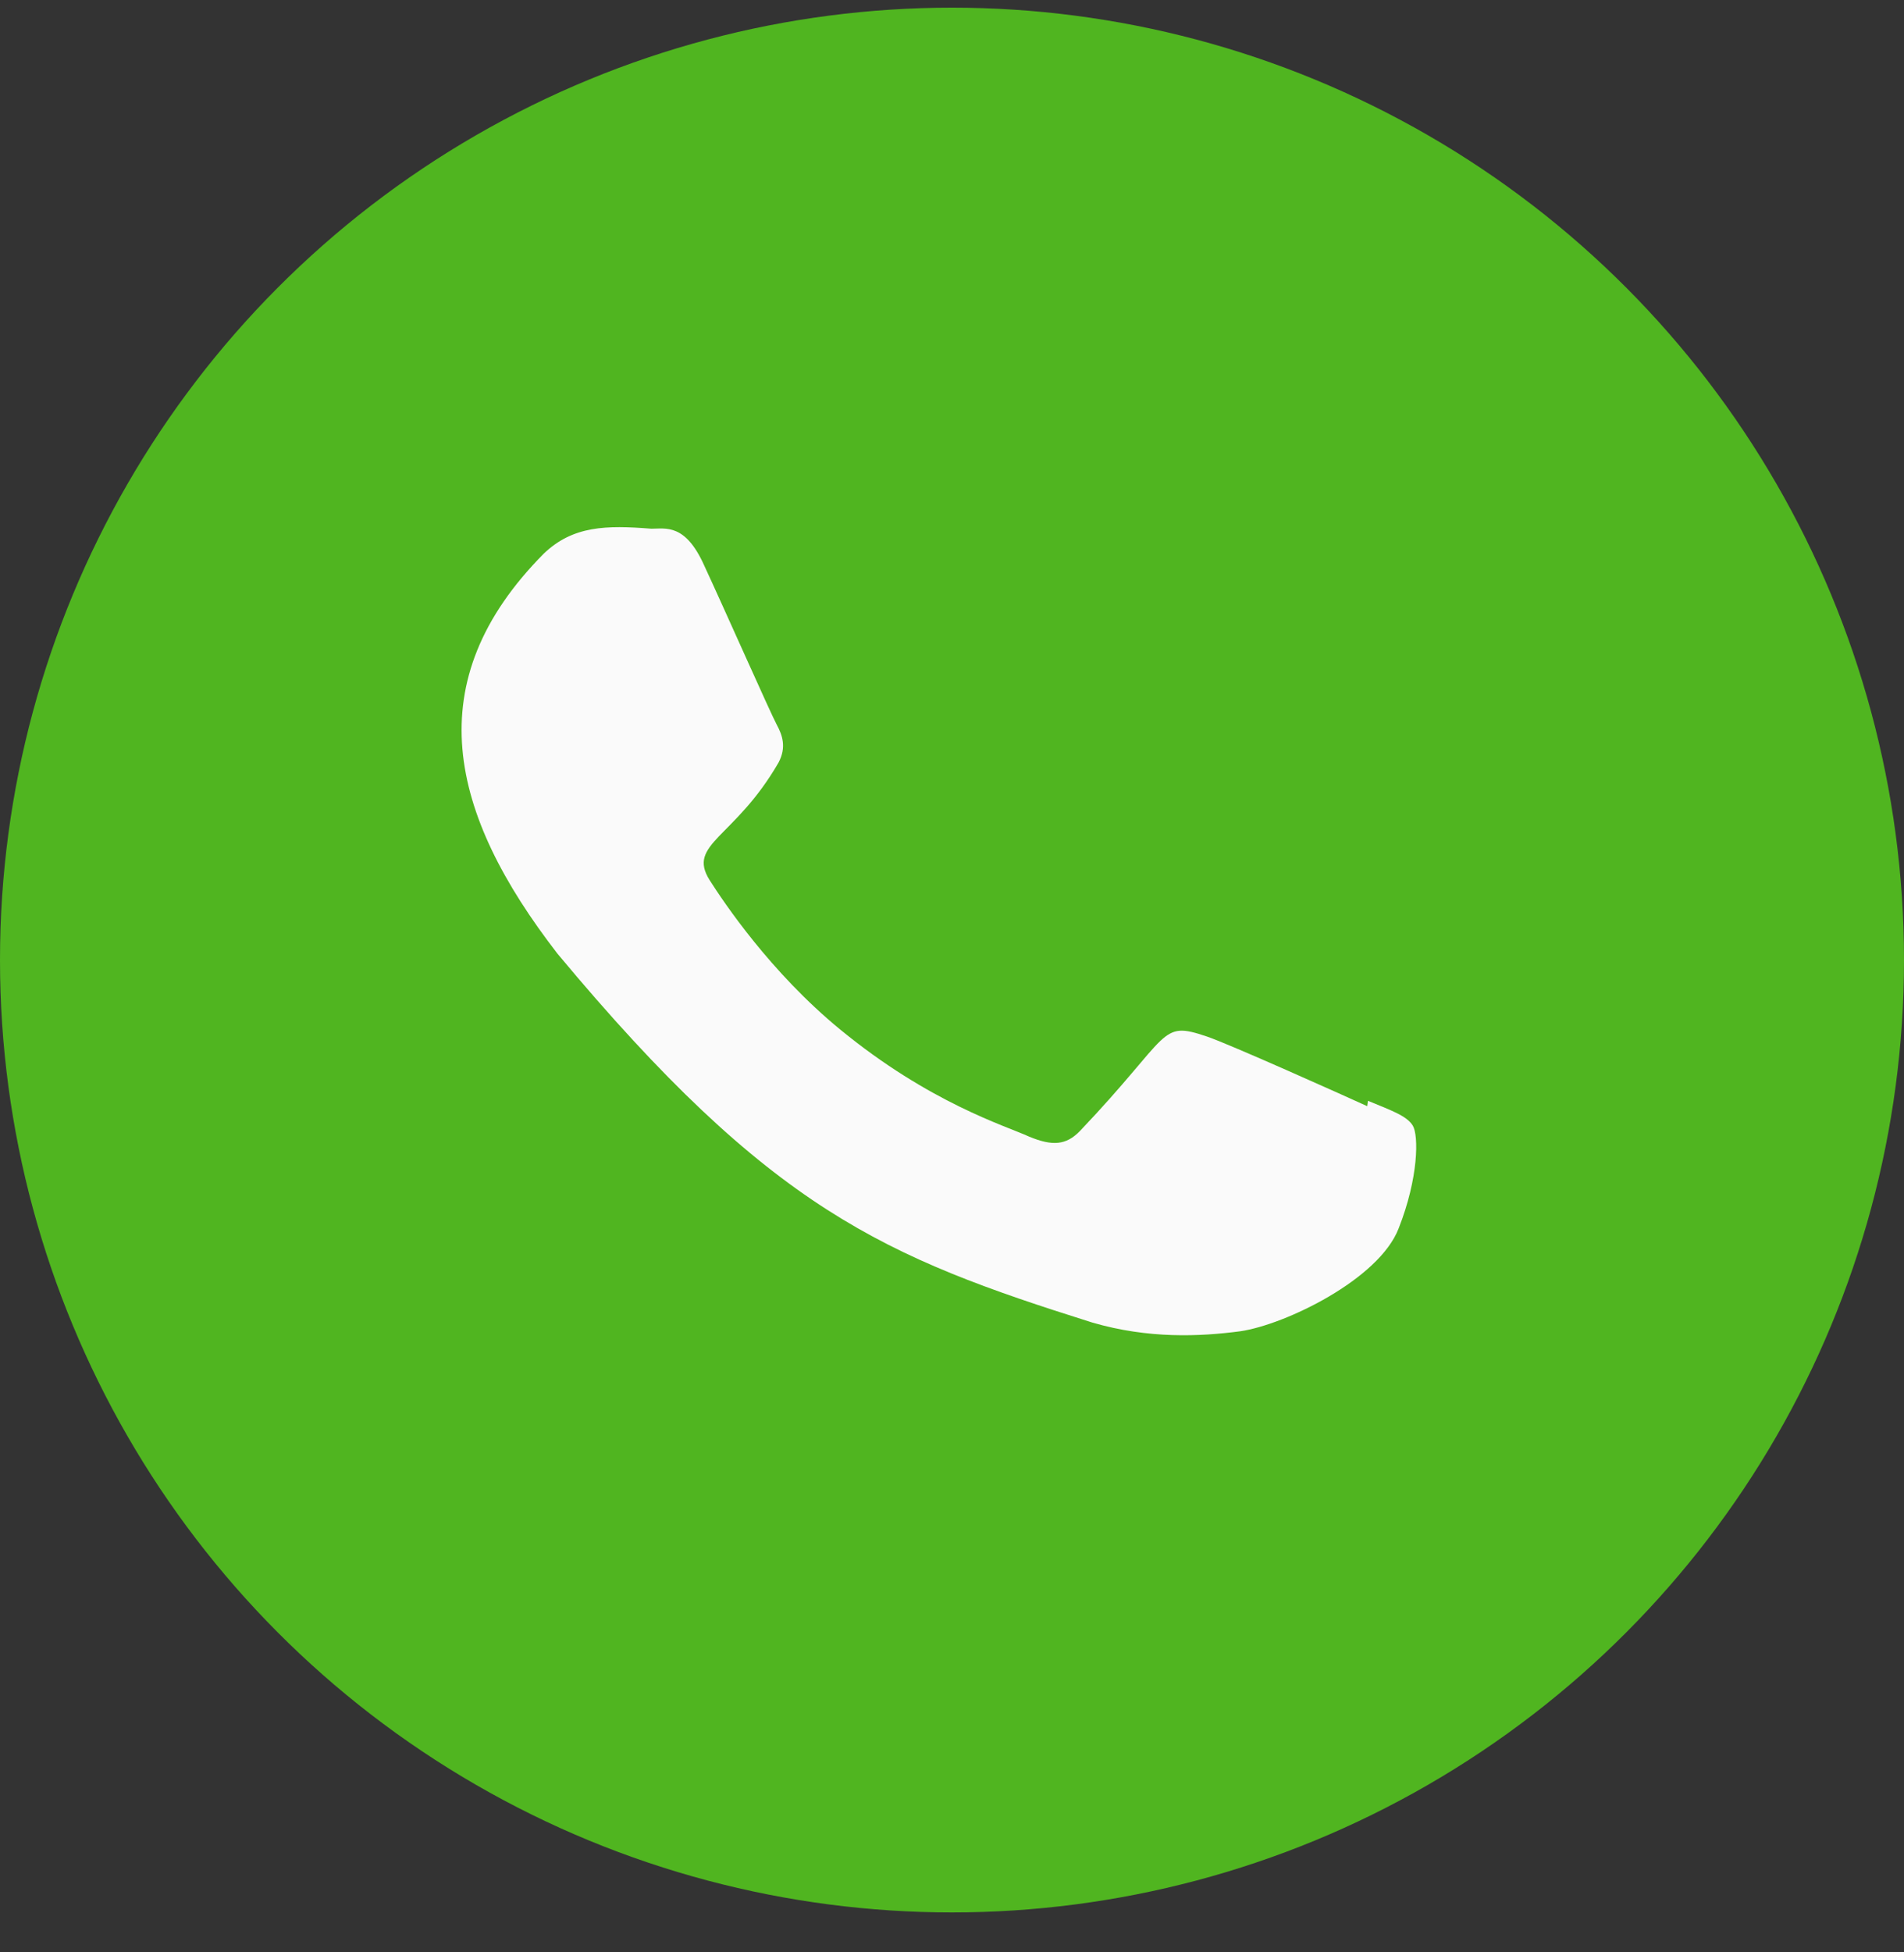 <?xml version="1.0" encoding="UTF-8"?> <svg xmlns="http://www.w3.org/2000/svg" width="40" height="41" viewBox="0 0 40 41" fill="none"><rect x="0" y="0" width="40" height="41" fill="#333333" stroke="none"/> <circle cx="20" cy="20.161" r="20" fill="#50B520"></circle> <path d="M28.739 23.117L28.724 23.23C28.227 23.003 25.806 21.917 25.355 21.767C24.343 21.424 24.629 21.713 22.685 23.754C22.396 24.05 22.109 24.072 21.618 23.868C21.123 23.641 19.532 23.164 17.65 21.619C16.183 20.415 15.199 18.939 14.909 18.484C14.425 17.718 15.437 17.609 16.358 16.01C16.524 15.692 16.439 15.442 16.317 15.216C16.193 14.989 15.207 12.763 14.794 11.875C14.398 10.991 13.99 11.103 13.685 11.103C12.734 11.027 12.038 11.04 11.426 11.624C8.76 14.311 9.432 17.082 11.713 20.029C16.195 25.408 18.583 26.398 22.949 27.774C24.128 28.117 25.203 28.069 26.054 27.957C27.002 27.819 28.972 26.865 29.383 25.797C29.804 24.73 29.804 23.844 29.681 23.639C29.558 23.435 29.235 23.321 28.739 23.117Z" fill="#FAFAFA"></path> </svg> 